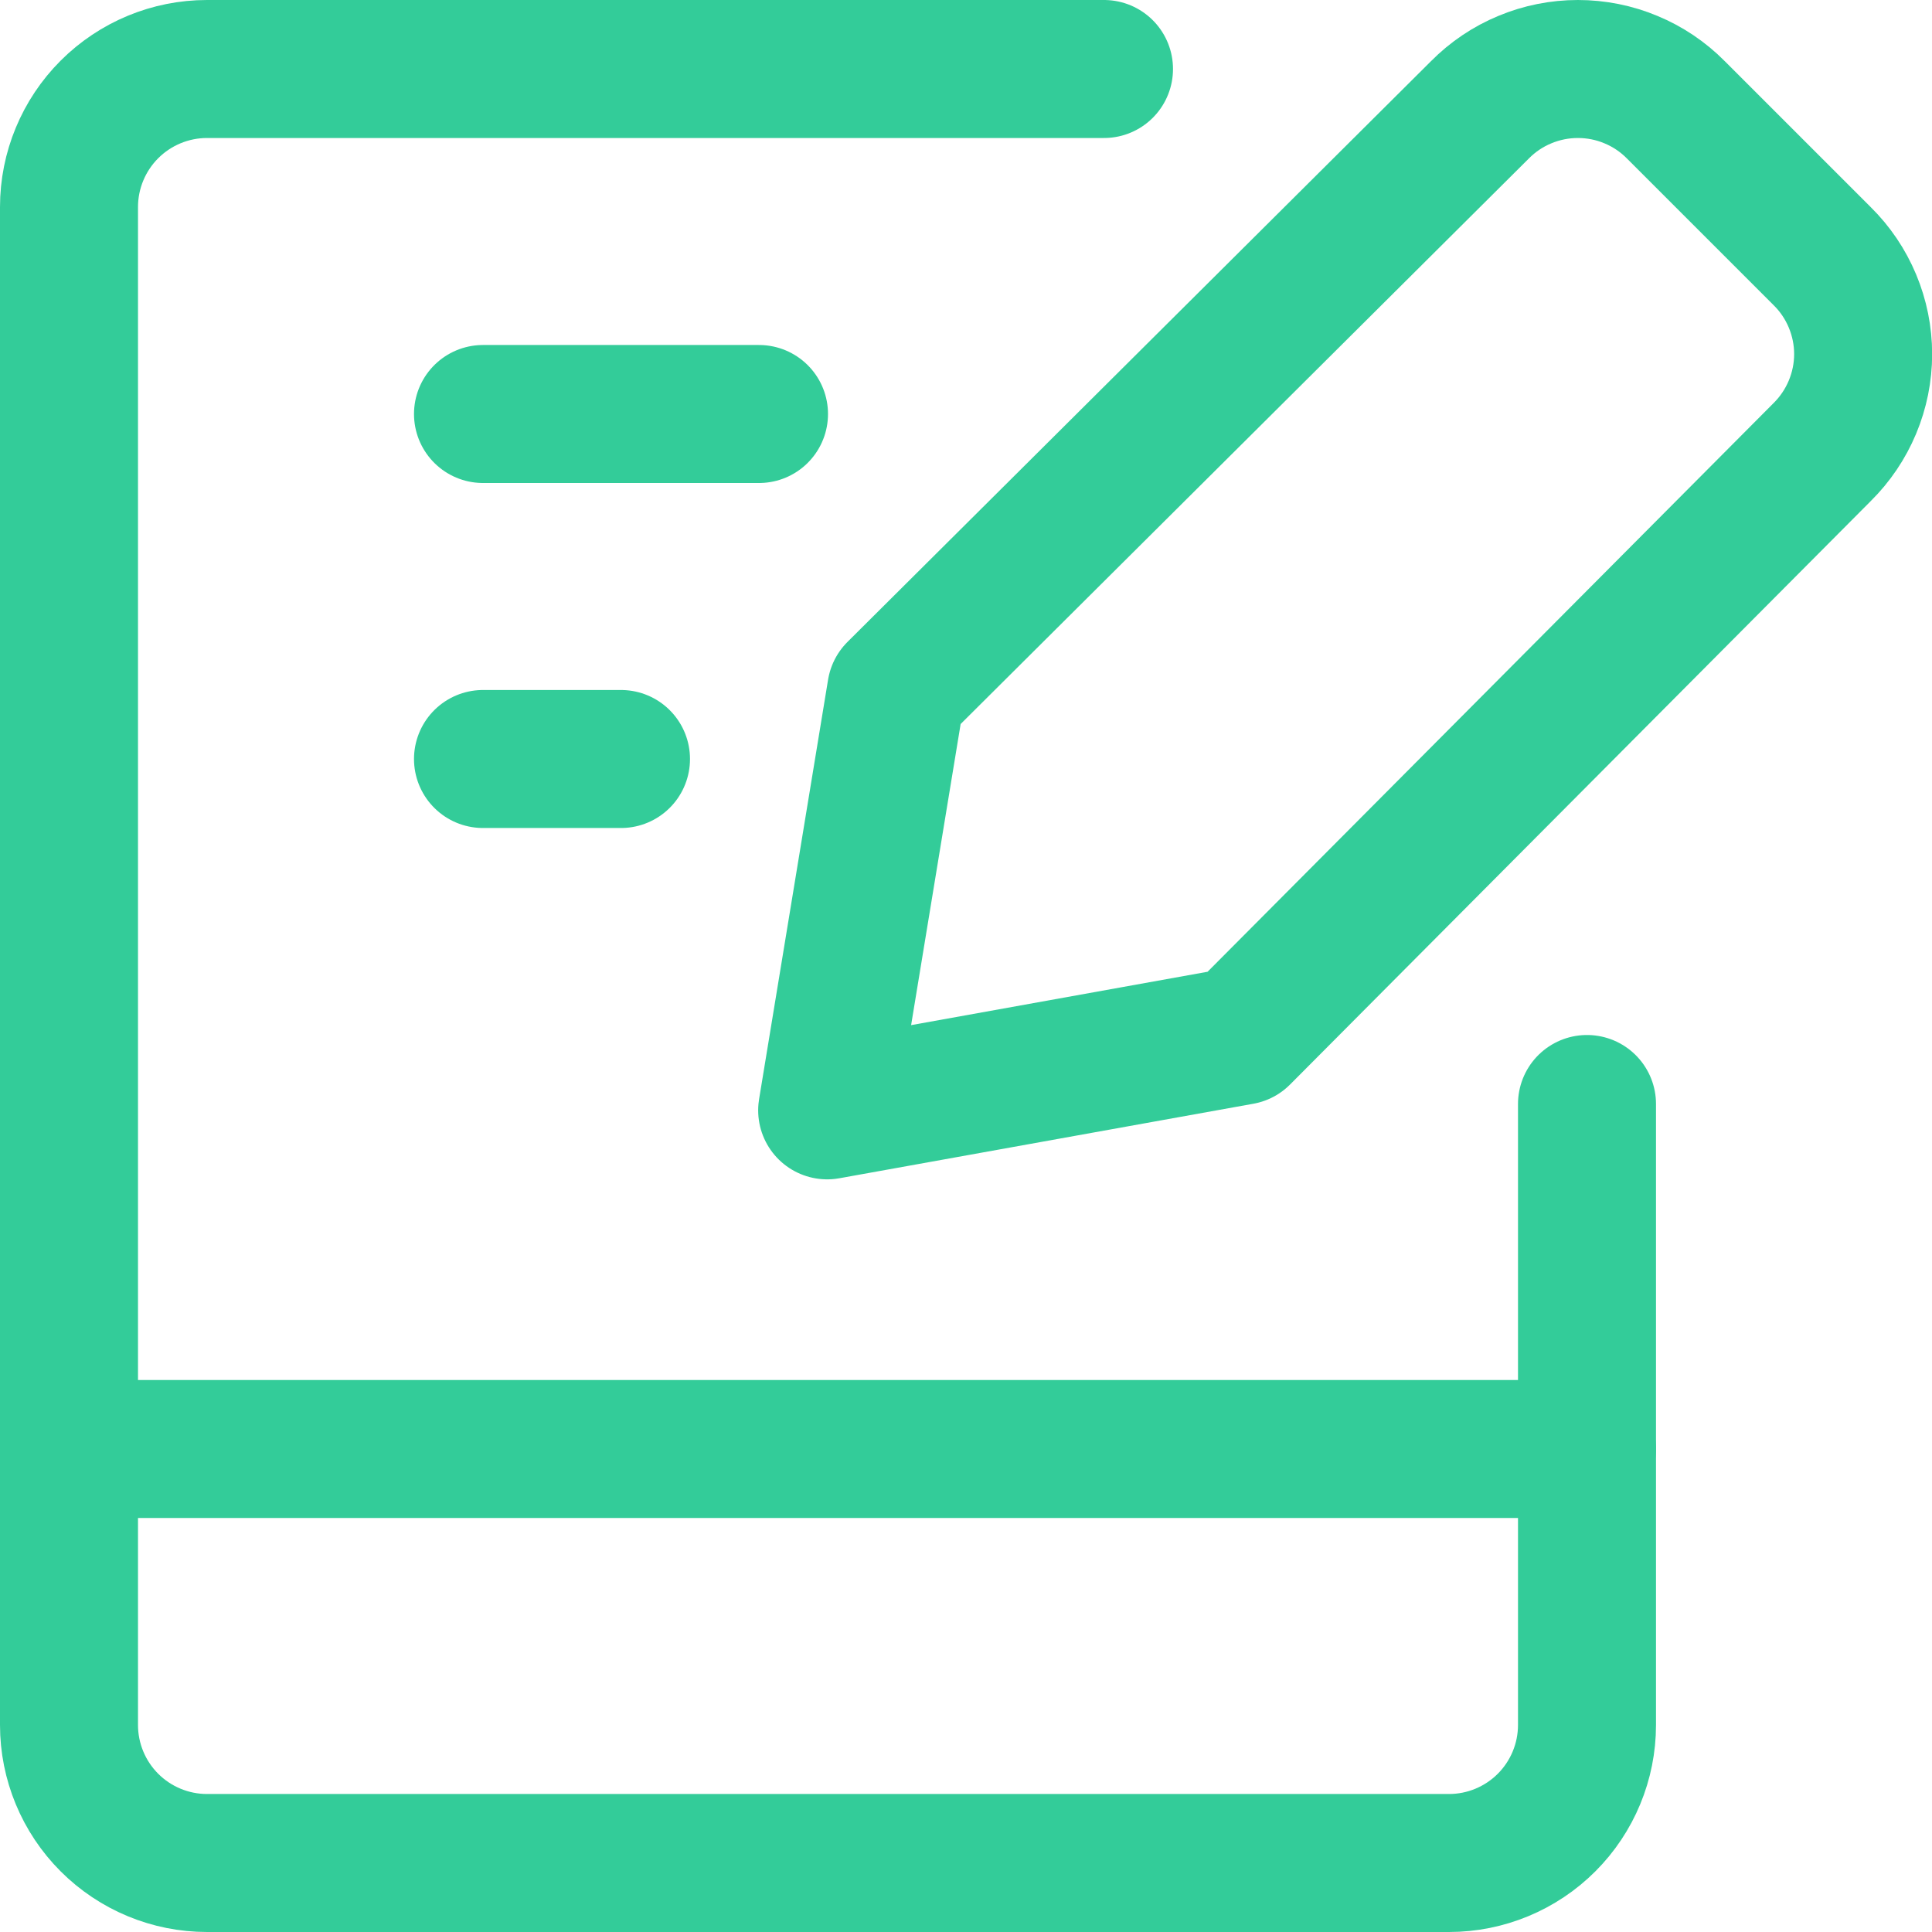 <svg width="28" height="28" viewBox="0 0 28 28" fill="none" xmlns="http://www.w3.org/2000/svg">
<g clip-path="url(#clip0_1984_481)">
<path d="M16 1H3C2.47 1 1.961 1.211 1.586 1.586C1.211 1.961 1 2.47 1 3V25C1 25.53 1.211 26.039 1.586 26.414C1.961 26.789 2.47 27 3 27H21C21.53 27 22.039 26.789 22.414 26.414C22.789 26.039 23 25.53 23 25V16" stroke="#33CC99" stroke-width="2" stroke-linecap="round" stroke-linejoin="round"/>
<path d="M1 21H23" stroke="#33CC99" stroke-width="2" stroke-linecap="round" stroke-linejoin="round"/>
<path d="M7 6H11" stroke="#33CC99" stroke-width="2" stroke-linecap="round" stroke-linejoin="round"/>
<path d="M7 11H9" stroke="#33CC99" stroke-width="2" stroke-linecap="round" stroke-linejoin="round"/>
<path d="M17.988 15.012L11.988 16.092L12.988 10.012L21.448 1.592C21.634 1.404 21.855 1.255 22.099 1.154C22.343 1.052 22.604 1 22.868 1C23.132 1 23.394 1.052 23.637 1.154C23.881 1.255 24.102 1.404 24.288 1.592L26.408 3.712C26.596 3.897 26.745 4.118 26.847 4.362C26.949 4.606 27.002 4.867 27.002 5.132C27.002 5.396 26.949 5.657 26.847 5.901C26.745 6.145 26.596 6.366 26.408 6.552L17.988 15.012Z" stroke="#33CC99" stroke-width="2" stroke-linecap="round" stroke-linejoin="round"/>
</g>
<defs>
<clipPath id="clip0_1984_481">
<rect width="28" height="28" fill="white"/>
</clipPath>
</defs>
</svg>
